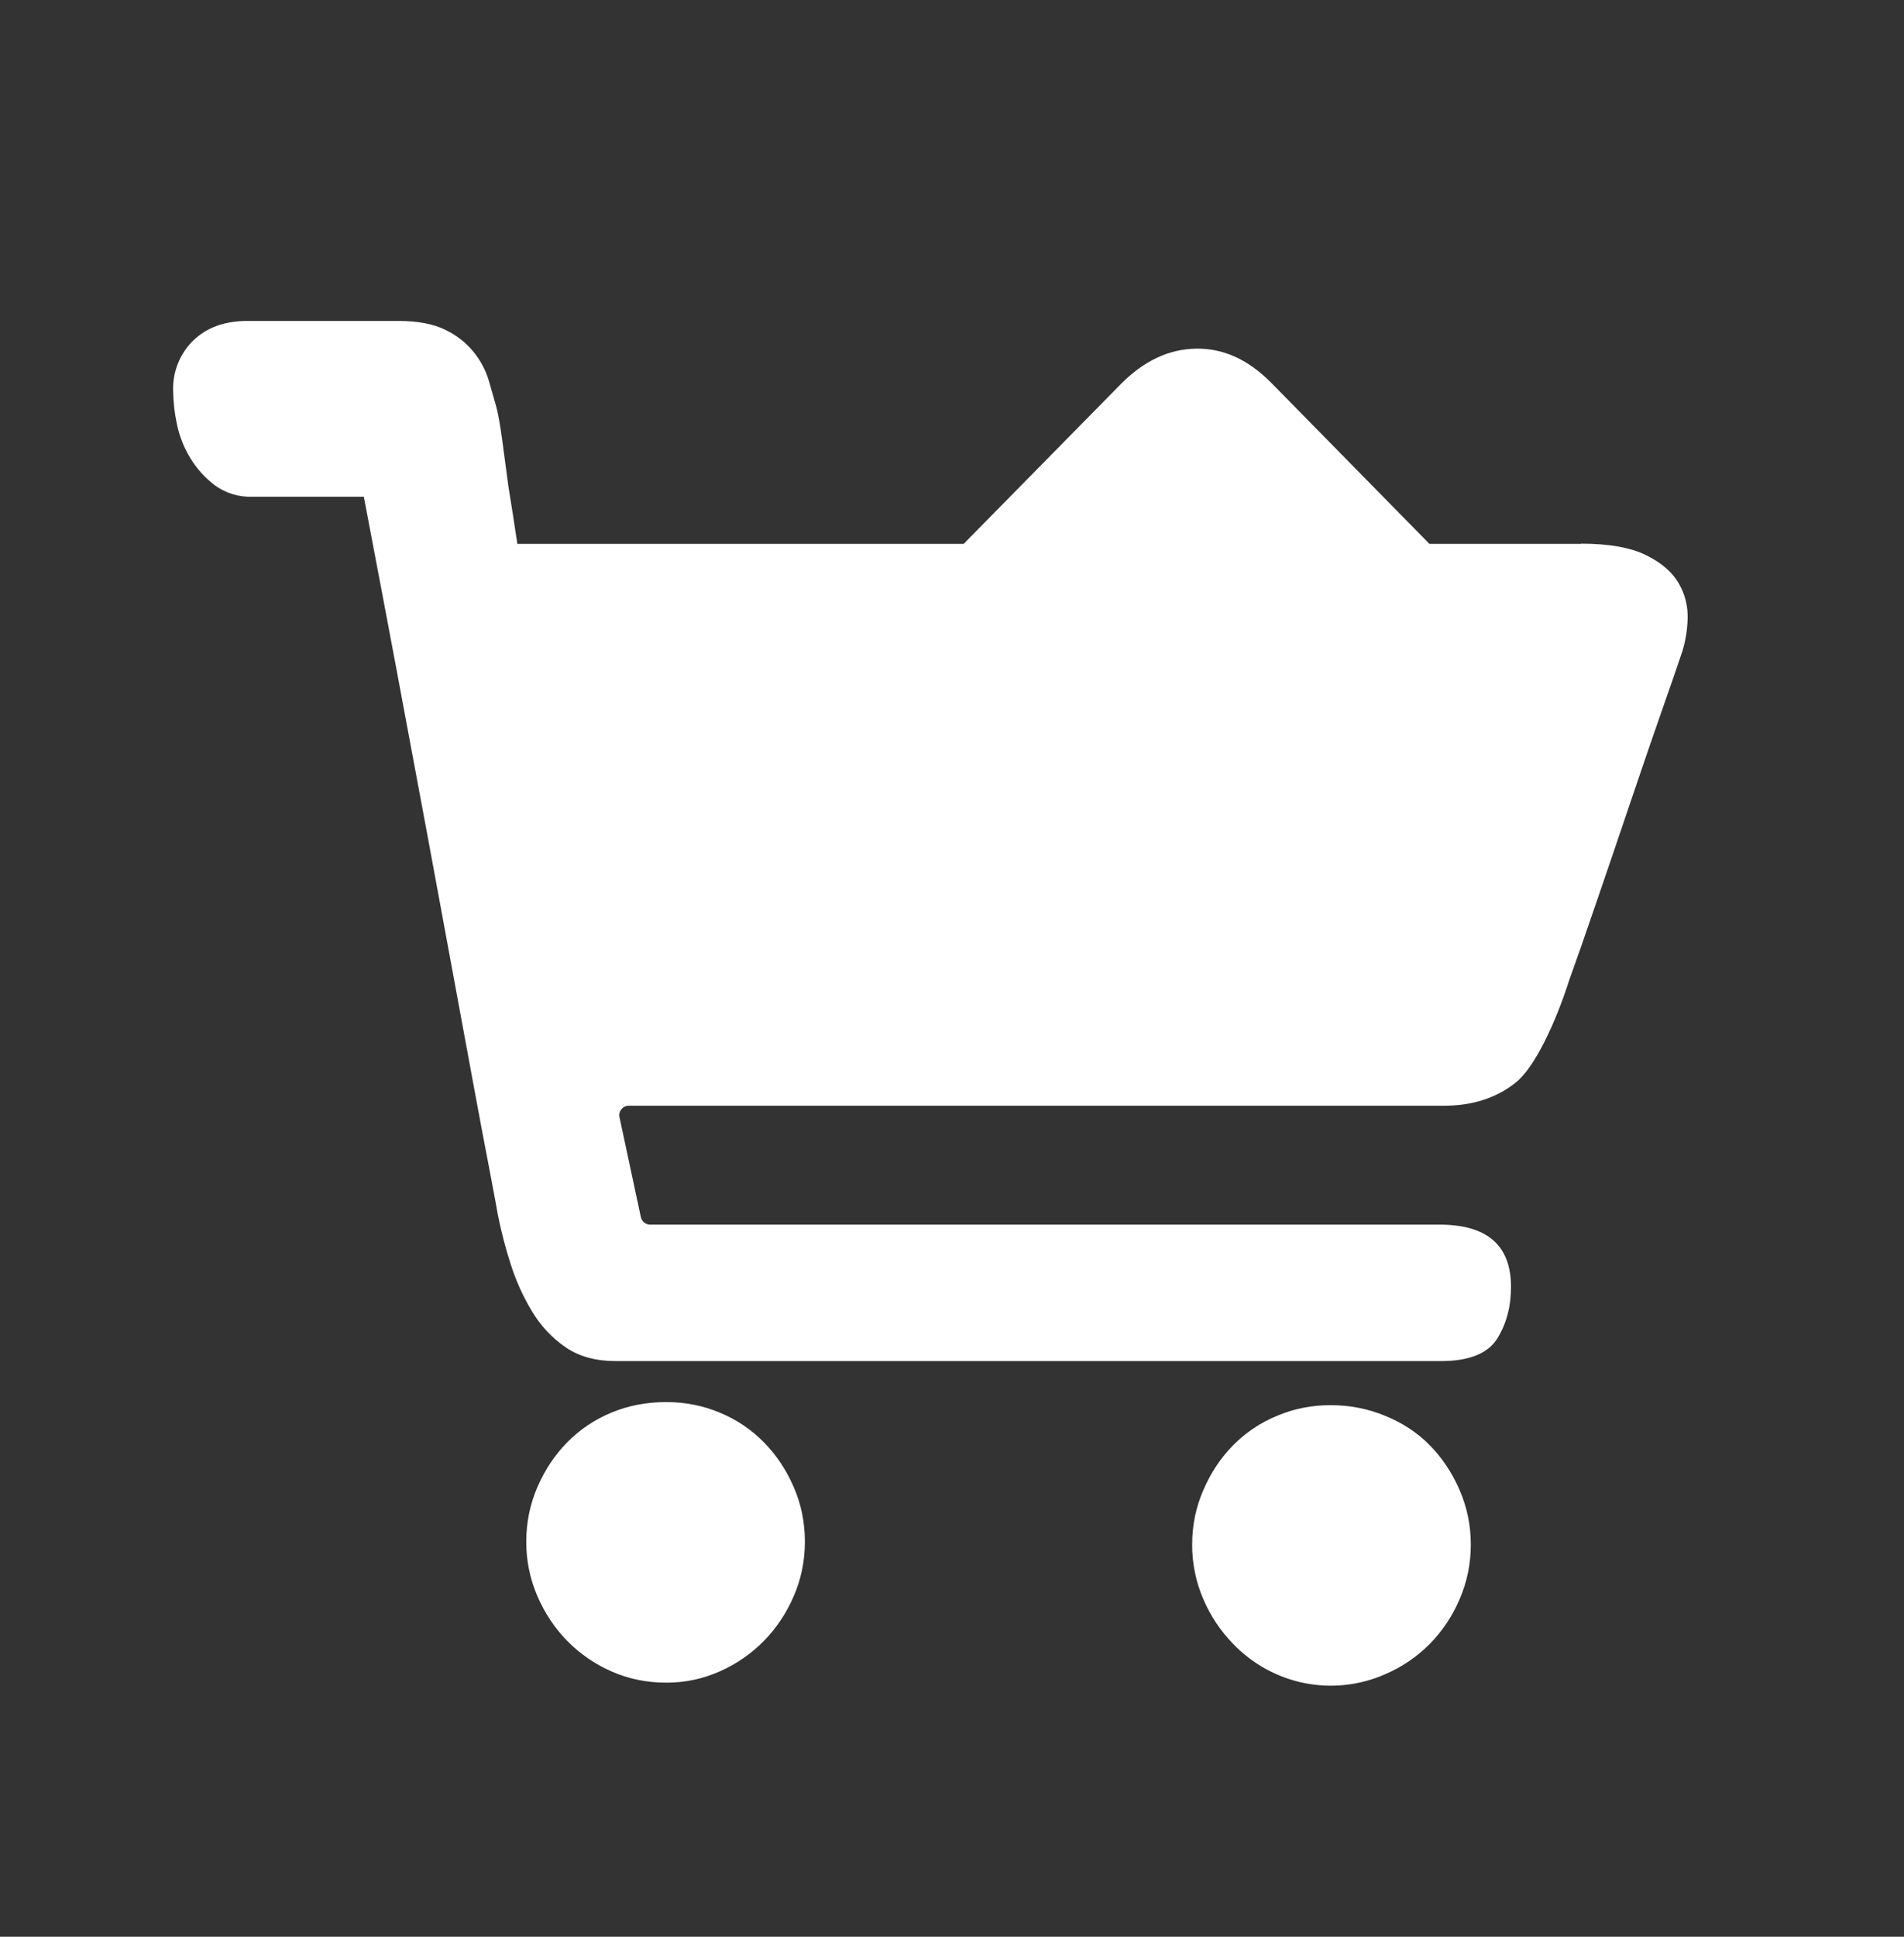 <svg width="60" height="61" viewBox="0 0 60 61" fill="none" xmlns="http://www.w3.org/2000/svg">
<rect x="0" y="0" width="60" height="61" fill="#333333" stroke="none"/>
<path d="M20.999 44.16C21.591 44.16 22.157 44.272 22.688 44.495C23.22 44.717 23.681 45.029 24.072 45.427C24.463 45.825 24.777 46.293 25.011 46.835C25.248 47.377 25.364 47.95 25.364 48.555C25.364 49.16 25.248 49.733 25.011 50.275C24.787 50.8 24.469 51.277 24.072 51.683C23.673 52.087 23.204 52.411 22.688 52.639C22.155 52.878 21.579 53 20.997 52.997C20.372 52.997 19.793 52.877 19.26 52.639C18.744 52.411 18.274 52.087 17.875 51.683C17.479 51.277 17.16 50.8 16.936 50.275C16.701 49.733 16.581 49.147 16.584 48.555C16.584 47.95 16.702 47.377 16.936 46.835C17.17 46.293 17.484 45.825 17.875 45.427C18.271 45.025 18.742 44.709 19.26 44.495C19.793 44.272 20.372 44.16 20.997 44.16H20.999ZM41.935 44.257C42.527 44.257 43.101 44.367 43.647 44.592C44.195 44.814 44.666 45.123 45.057 45.521C45.448 45.919 45.762 46.39 45.996 46.932C46.23 47.471 46.349 48.044 46.349 48.649C46.349 49.257 46.23 49.827 45.996 50.369C45.772 50.894 45.454 51.372 45.057 51.777C44.651 52.185 44.173 52.509 43.647 52.733C42.847 53.084 41.962 53.181 41.108 53.011C40.253 52.84 39.47 52.41 38.86 51.777C38.464 51.372 38.145 50.894 37.921 50.369C37.686 49.827 37.566 49.241 37.568 48.649C37.568 48.047 37.684 47.471 37.921 46.932C38.153 46.39 38.466 45.919 38.858 45.521C39.254 45.12 39.726 44.804 40.245 44.592C40.775 44.367 41.338 44.257 41.935 44.257ZM49.823 17.123C50.698 17.123 51.38 17.244 51.864 17.482C52.35 17.72 52.695 18.016 52.898 18.367C53.101 18.715 53.194 19.089 53.181 19.487C53.173 19.837 53.117 20.183 53.014 20.516C52.816 21.107 52.612 21.696 52.404 22.283C52.093 23.173 51.755 24.152 51.395 25.22C51.035 26.286 50.675 27.346 50.314 28.396C49.954 29.448 49.666 30.275 49.447 30.88C49.041 32.155 48.386 33.593 47.776 34.087C47.166 34.58 46.407 34.826 45.499 34.826H19.815C19.624 34.826 19.482 35.002 19.522 35.188L20.195 38.334C20.224 38.472 20.347 38.571 20.488 38.571H45.361C46.864 38.571 47.615 39.223 47.615 40.529C47.615 41.165 47.466 41.715 47.17 42.178C46.871 42.636 46.284 42.869 45.41 42.869H19.401C18.776 42.869 18.251 42.725 17.829 42.437C17.402 42.146 17.042 41.763 16.774 41.317C16.487 40.845 16.258 40.34 16.092 39.812C15.93 39.31 15.797 38.8 15.693 38.283C15.66 38.092 15.575 37.628 15.436 36.898C15.292 36.165 15.122 35.249 14.918 34.149C14.44 31.563 13.962 28.977 13.485 26.39C12.821 22.807 12.148 19.225 11.465 15.645H7.945C7.525 15.66 7.113 15.534 6.771 15.286C6.462 15.052 6.199 14.76 5.996 14.427C5.795 14.097 5.652 13.734 5.574 13.354C5.5 13.008 5.46 12.656 5.456 12.302C5.447 12.008 5.499 11.717 5.608 11.445C5.717 11.174 5.881 10.929 6.089 10.726C6.514 10.312 7.085 10.108 7.803 10.108H12.546C13.171 10.108 13.673 10.205 14.049 10.396C14.376 10.553 14.667 10.778 14.902 11.058C15.137 11.338 15.312 11.665 15.413 12.019L15.644 12.83C15.709 13.084 15.77 13.443 15.832 13.904C15.896 14.367 15.958 14.836 16.02 15.315C16.115 15.888 16.208 16.493 16.303 17.129H49.823V17.123ZM46.3 18.402H29.115L35.314 12.104C36.035 11.371 36.825 10.997 37.684 10.981C38.546 10.965 39.336 11.324 40.057 12.054L46.3 18.407V18.402Z" fill="white"/>
</svg>
